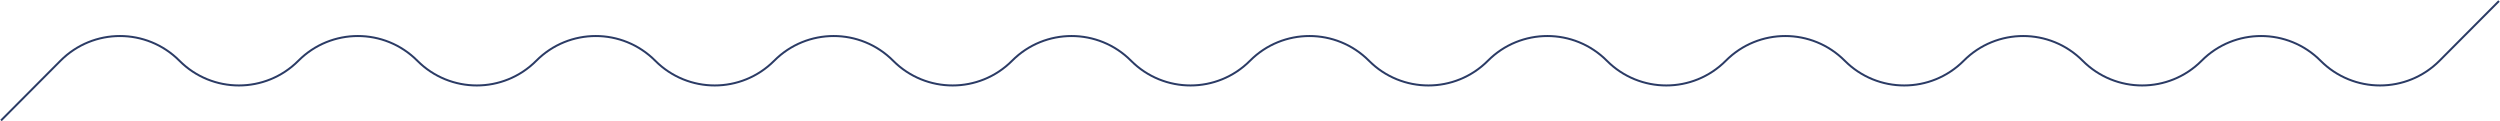 <?xml version="1.0" encoding="UTF-8"?> <svg xmlns="http://www.w3.org/2000/svg" width="2490" height="121" viewBox="0 0 2490 121" fill="none"> <path d="M1 120L60.238 60.5C92.912 27.682 146.04 27.682 178.714 60.5V60.5C211.388 93.318 264.517 93.318 297.19 60.5V60.5C329.864 27.682 382.993 27.682 415.667 60.5V60.5C448.341 93.318 501.469 93.318 534.143 60.5V60.5C566.817 27.682 619.945 27.682 652.619 60.5V60.5C685.293 93.318 738.421 93.318 771.095 60.5V60.5C803.769 27.682 856.897 27.682 889.571 60.5V60.5C922.245 93.318 975.374 93.318 1008.05 60.5V60.5C1040.72 27.682 1093.85 27.682 1126.52 60.5V60.5C1159.2 93.318 1212.33 93.318 1245 60.5V60.5C1277.67 27.682 1330.8 27.682 1363.48 60.5V60.5C1396.15 93.318 1449.28 93.318 1481.95 60.5V60.5C1514.63 27.682 1567.75 27.682 1600.43 60.5V60.5C1633.1 93.318 1686.23 93.318 1718.9 60.5V60.5C1751.58 27.682 1804.71 27.682 1837.38 60.5V60.5C1870.05 93.318 1923.18 93.318 1955.86 60.5V60.5C1988.53 27.682 2041.66 27.682 2074.33 60.5V60.5C2107.01 93.318 2160.14 93.318 2192.81 60.5V60.5C2225.48 27.682 2278.61 27.682 2311.29 60.5V60.5C2343.96 93.318 2397.09 93.318 2429.76 60.5L2489 1" stroke="#2B3B65" stroke-width="2"></path> </svg> 